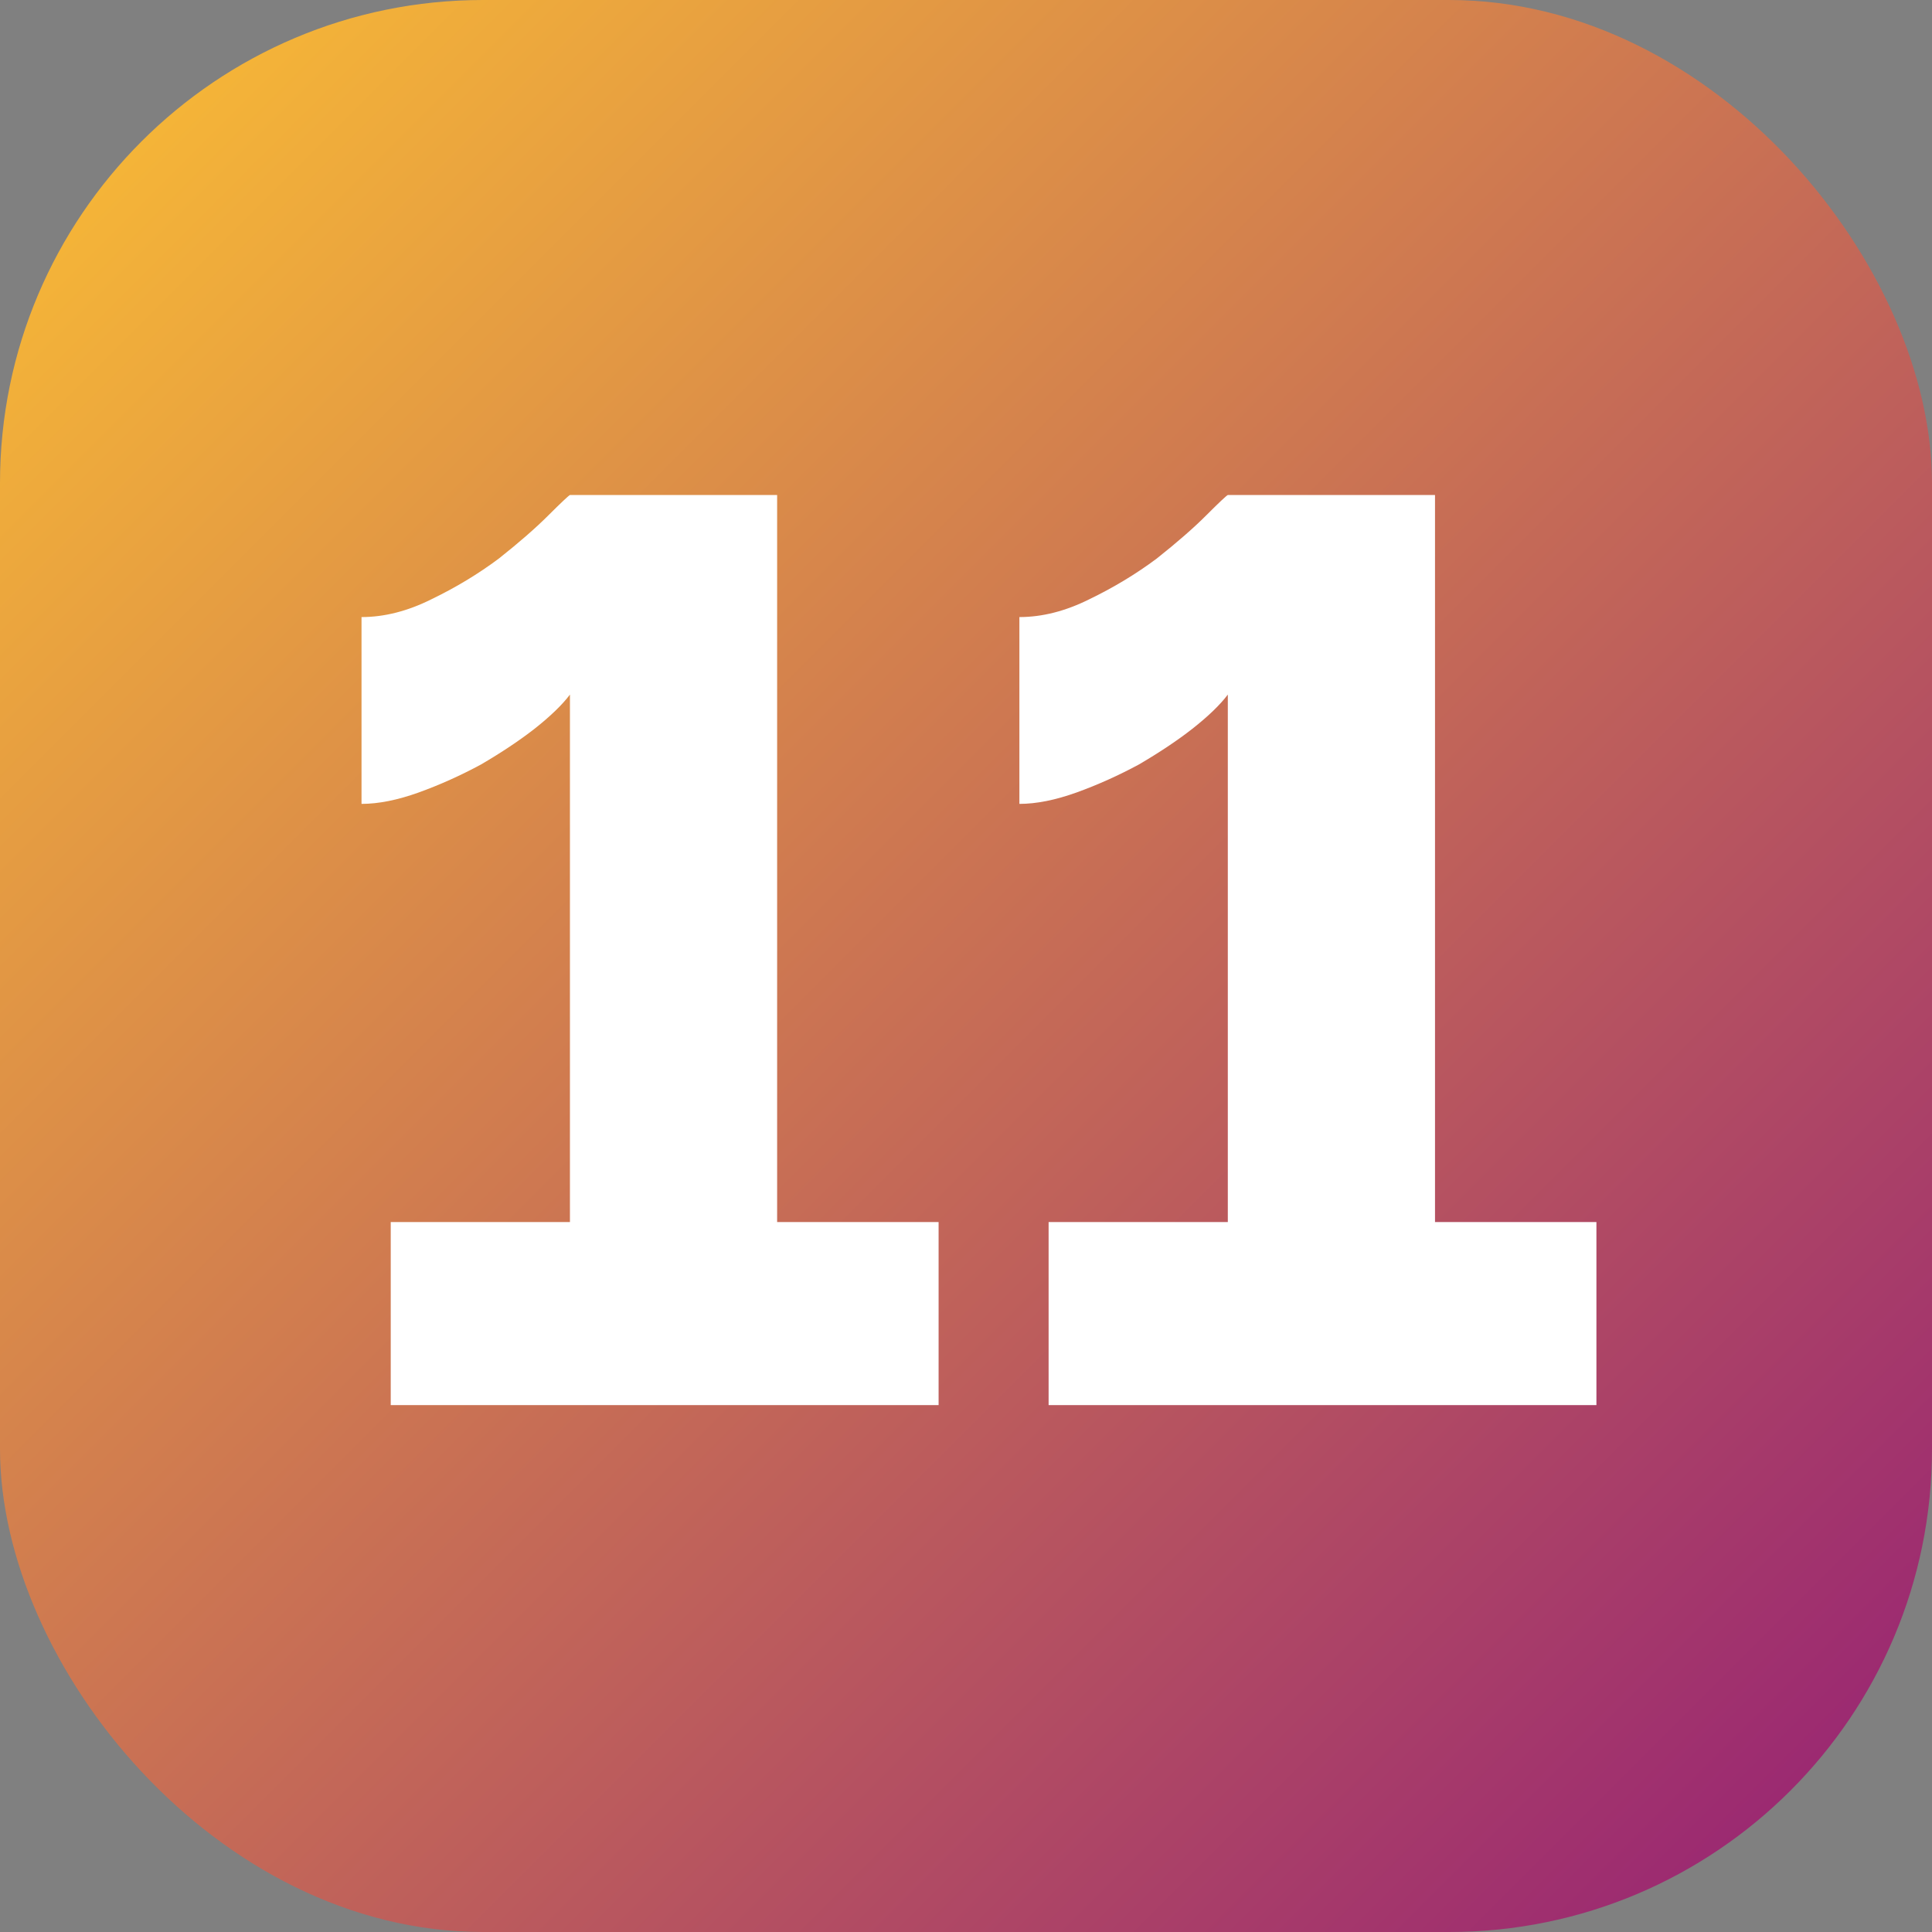 <?xml version="1.0" encoding="UTF-8"?> <svg xmlns="http://www.w3.org/2000/svg" width="33" height="33" viewBox="0 0 33 33" fill="none"><rect x="0" y="0" width="33" height="33" fill="#808080" stroke="none"/><rect width="33" height="33" rx="8.25" fill="url(#paint0_linear_11754_819)"></rect><path d="M16.032 20.874V24H6.674V20.874H9.735V11.864C9.605 12.037 9.403 12.233 9.128 12.45C8.867 12.653 8.563 12.855 8.216 13.058C7.868 13.246 7.514 13.405 7.152 13.536C6.79 13.666 6.464 13.731 6.175 13.731V10.54C6.566 10.54 6.964 10.438 7.369 10.236C7.789 10.033 8.172 9.801 8.52 9.541C8.867 9.266 9.149 9.02 9.366 8.803C9.584 8.586 9.707 8.47 9.735 8.455H13.274V20.874H16.032ZM27.268 20.874V24H17.911V20.874H20.972V11.864C20.842 12.037 20.64 12.233 20.364 12.45C20.104 12.653 19.8 12.855 19.453 13.058C19.105 13.246 18.751 13.405 18.389 13.536C18.027 13.666 17.701 13.731 17.412 13.731V10.54C17.803 10.54 18.201 10.438 18.606 10.236C19.026 10.033 19.409 9.801 19.757 9.541C20.104 9.266 20.386 9.02 20.603 8.803C20.82 8.586 20.943 8.47 20.972 8.455H24.511V20.874H27.268Z" fill="white"></path><defs><linearGradient id="paint0_linear_11754_819" x1="0" y1="0" x2="33" y2="33" gradientUnits="userSpaceOnUse"><stop stop-color="#FCC033"></stop><stop offset="1" stop-color="#941E76"></stop></linearGradient></defs></svg> 
